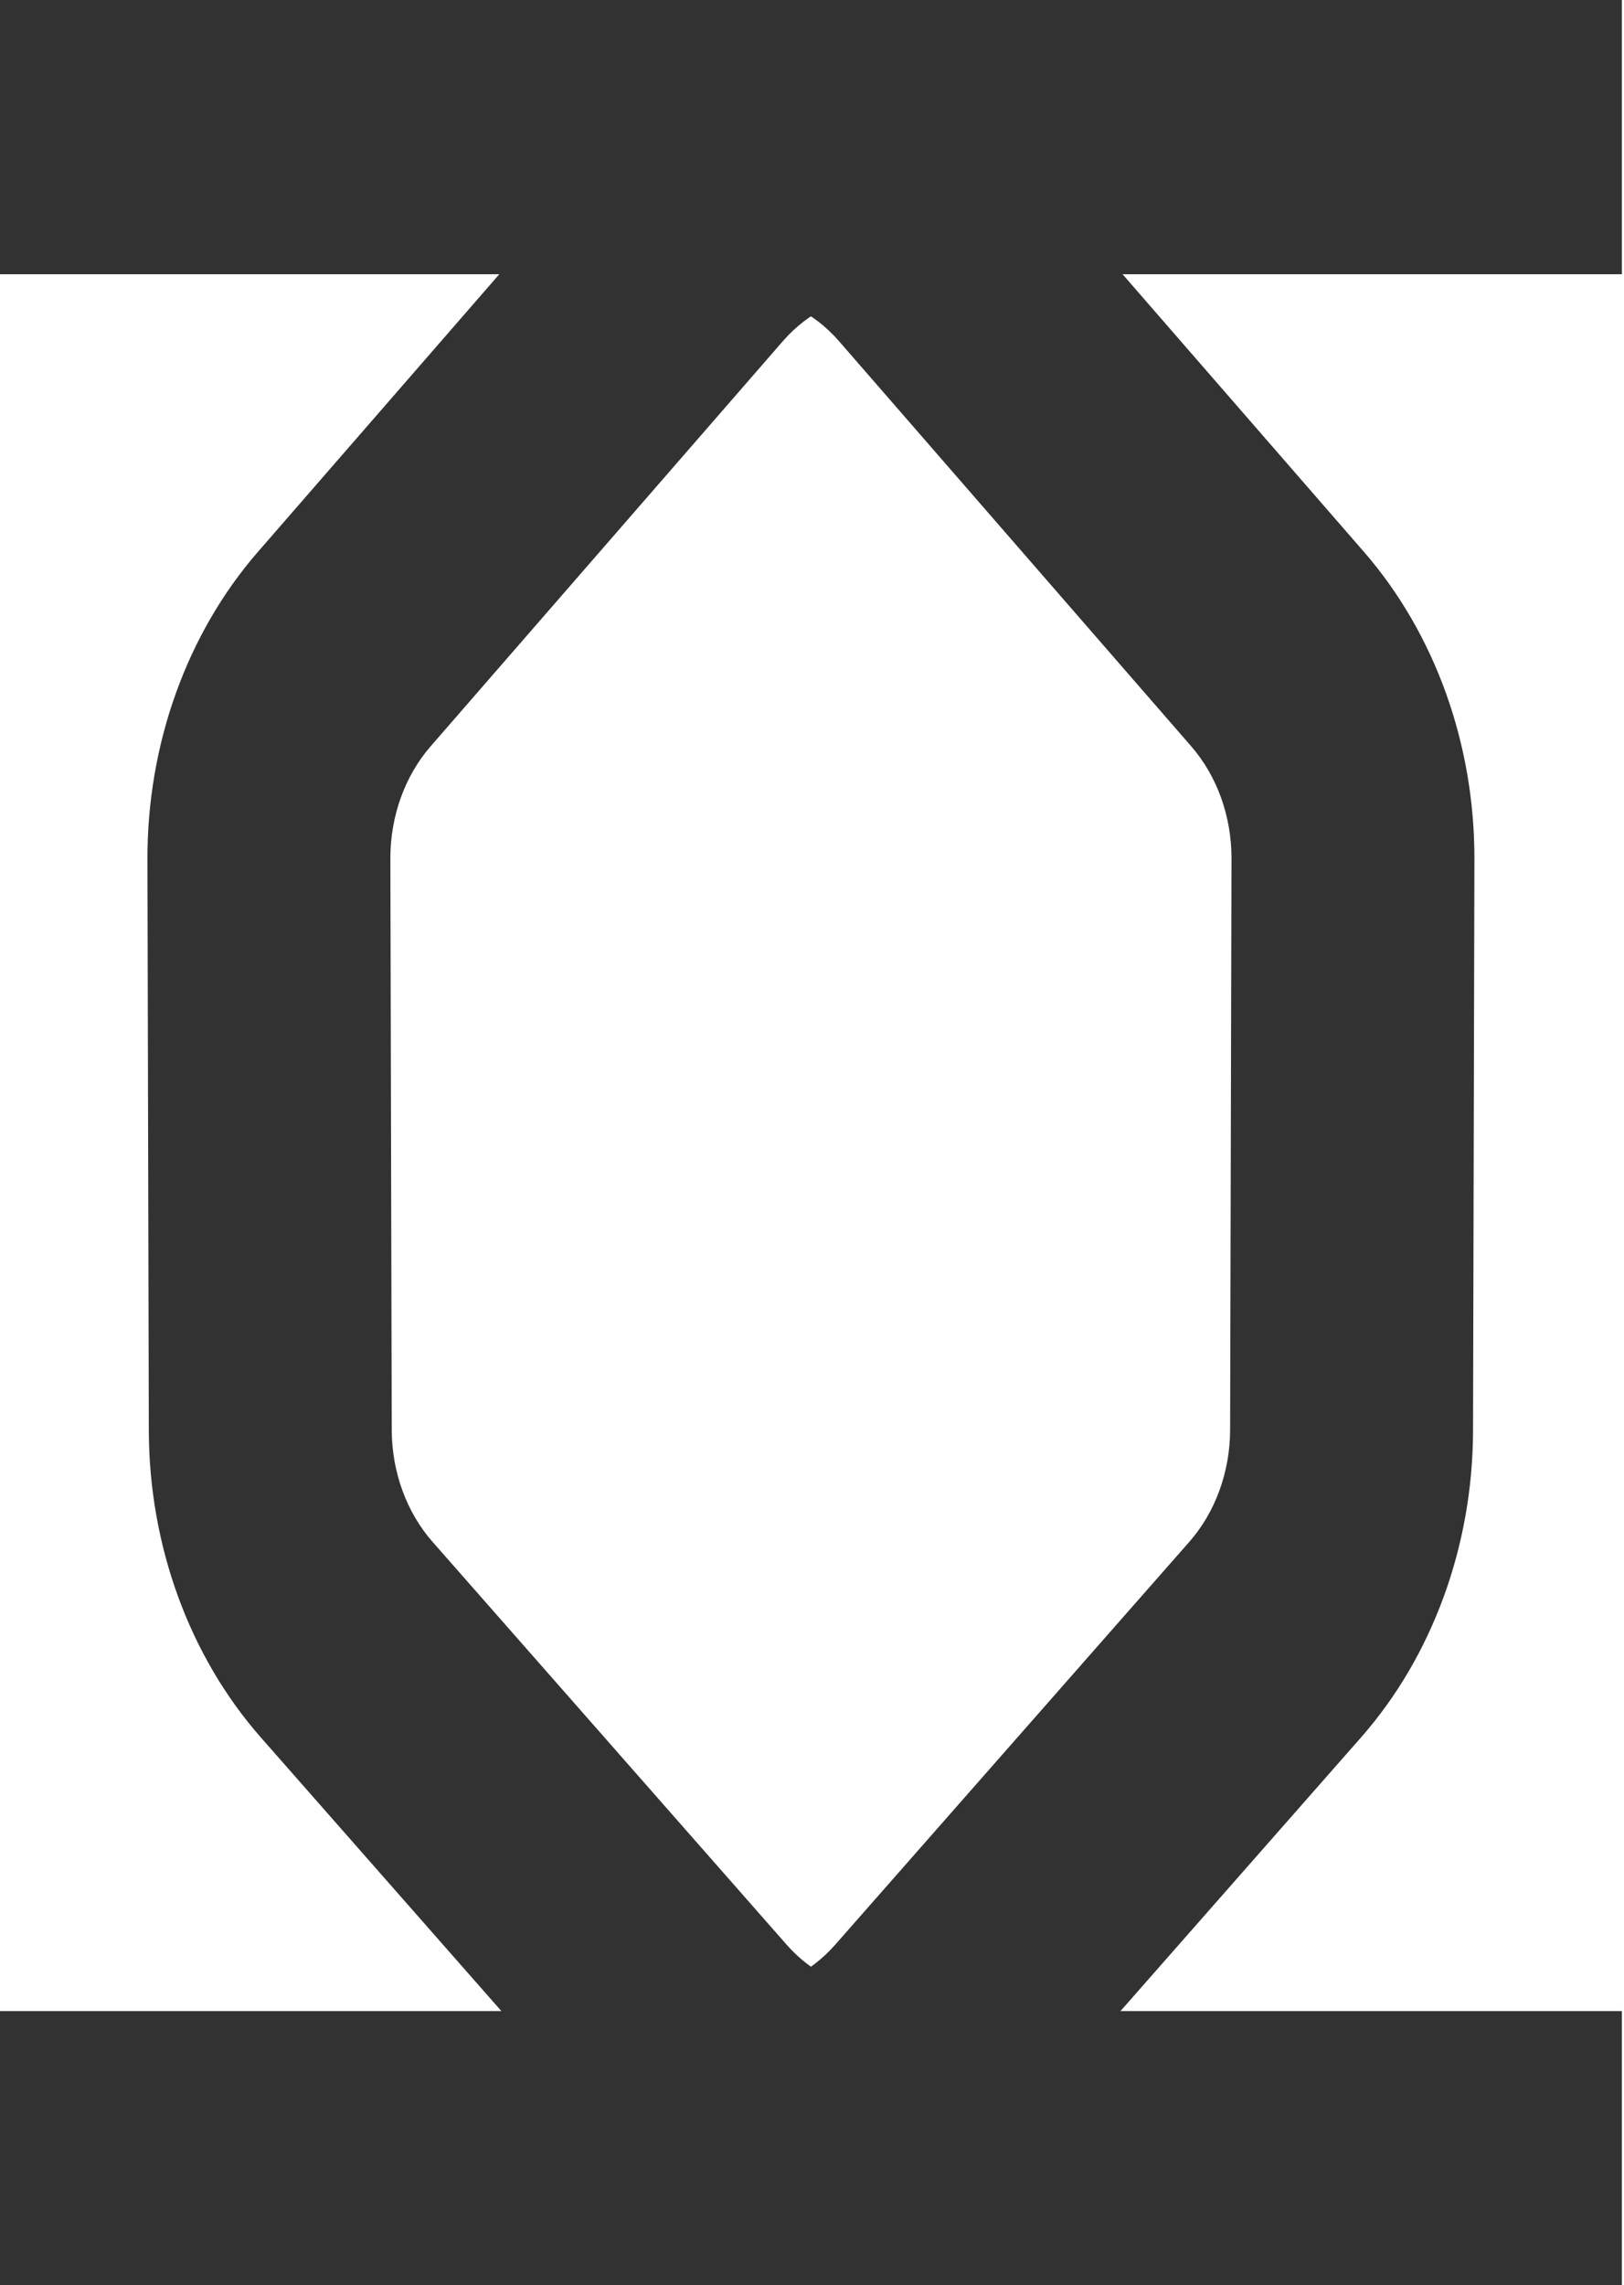 <svg width="182" height="256" viewBox="0 0 182 256" fill="none" xmlns="http://www.w3.org/2000/svg">
<path d="M98.612 33.02C94.54 33.033 90.625 34.893 87.733 38.218L48.264 83.597C45.37 86.925 43.737 91.447 43.748 96.173L43.902 160.171C43.914 164.898 45.567 169.41 48.477 172.719L88.163 217.85C91.071 221.157 94.996 222.993 99.067 222.98L99.142 253.952C87.805 253.987 76.935 248.871 68.918 239.754L29.23 194.626C21.216 185.512 16.709 173.147 16.678 160.256L16.524 96.258C16.493 83.368 20.941 70.975 28.911 61.812L68.381 16.433C76.354 7.267 87.201 2.084 98.537 2.048L98.612 33.02Z" fill="#323232"/>
<path d="M83.148 33.02C87.22 33.033 91.135 34.893 94.027 38.218L133.496 83.597C136.39 86.925 138.023 91.447 138.012 96.173L137.858 160.171C137.846 164.898 136.193 169.41 133.283 172.719L93.597 217.85C90.689 221.157 86.764 222.993 82.693 222.98L82.618 253.952C93.954 253.987 104.825 248.871 112.842 239.754L152.53 194.626C160.544 185.512 165.051 173.147 165.082 160.256L165.236 96.258C165.267 83.368 160.819 70.975 152.849 61.812L113.379 16.433C105.406 7.267 94.559 2.084 83.223 2.048L83.148 33.02Z" fill="#323232"/>
<path d="M0 225.28H181.76V256H0V225.28Z" fill="#323232"/>
<path d="M0 0H181.76V30.72H0V0Z" fill="#323232"/>
</svg>
